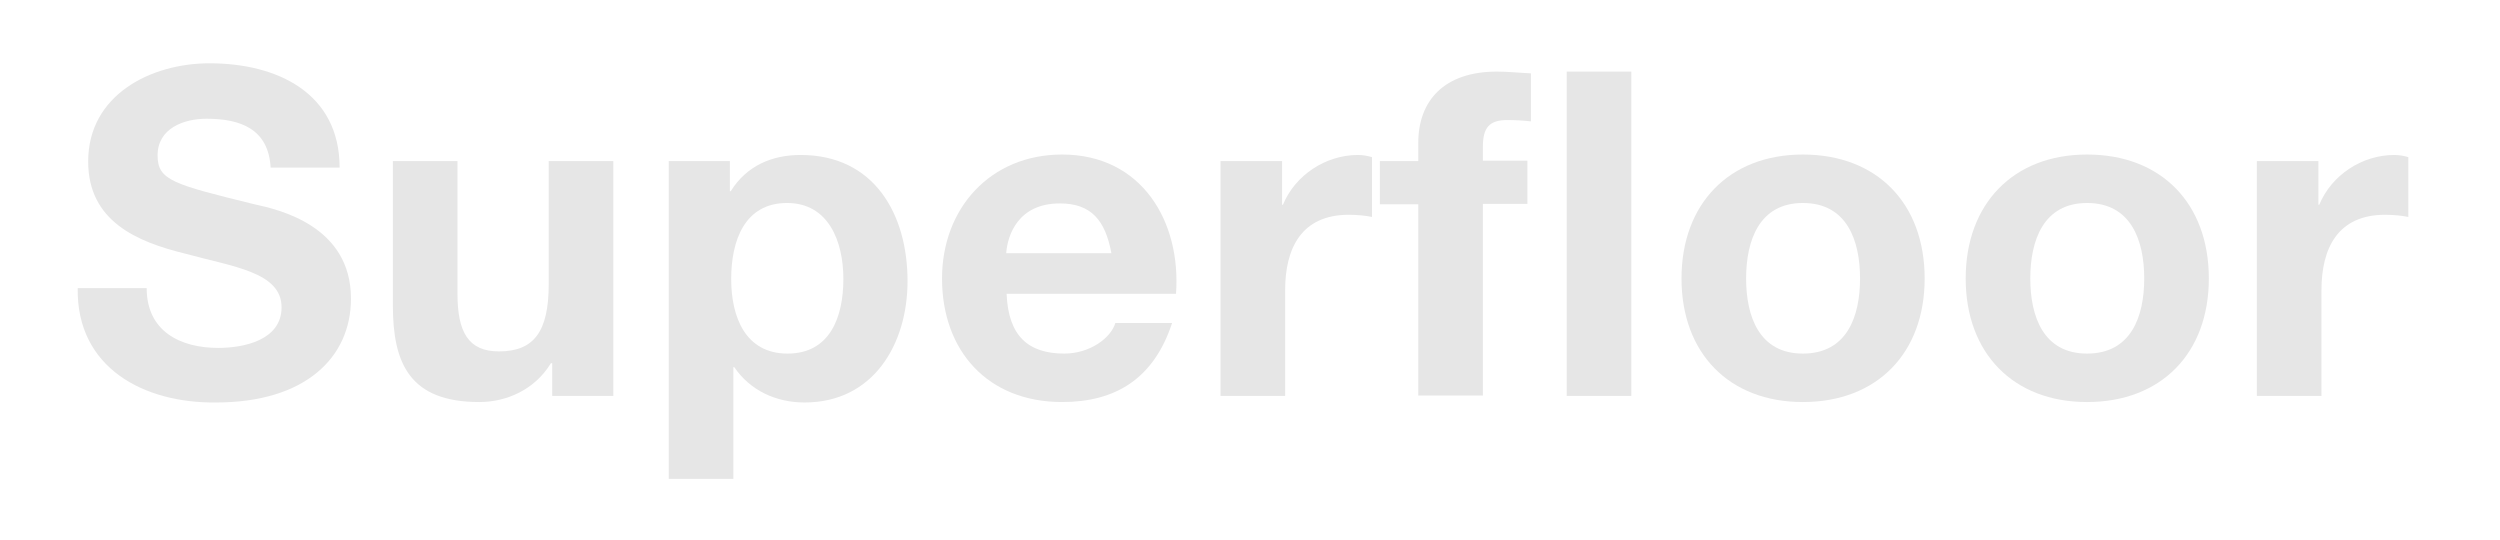 <?xml version="1.0" encoding="utf-8"?>
<!-- Generator: Adobe Illustrator 24.1.1, SVG Export Plug-In . SVG Version: 6.00 Build 0)  -->
<svg version="1.1" id="Capa_1" xmlns="http://www.w3.org/2000/svg" xmlns:xlink="http://www.w3.org/1999/xlink" x="0px" y="0px"
	 viewBox="0 0 572.7 123.6" style="enable-background:new 0 0 572.7 123.6;" xml:space="preserve">
<style type="text/css">
	.st0{fill:#E6E6E6;}
</style>
<g>
	<g>
		<path d="M277.7,270h-76.9c-0.3,0-0.5-0.2-0.5-0.5v-19.9c0-0.1,0.1-0.3,0.1-0.4l10-10c0.1-0.1,0.2-0.1,0.4-0.1h8v-36.5
			c0-0.1,0-0.2,0.1-0.3l4.3-5.7c0.1-0.1,0.2-0.2,0.4-0.2h17.1c0.1,0,0.3,0.1,0.4,0.1l4.3,4.3c0.1,0.1,0.1,0.2,0.1,0.4v16.5l31.9-2.8
			l5.6-20.8l-2.6-5.2h-8.1l-15.5,9.9c-0.2,0.1-0.5,0.1-0.7-0.1l-7.1-8.5c-0.1-0.1-0.1-0.2-0.1-0.4s0.1-0.3,0.2-0.3l15.7-11.4
			c0.1-0.1,0.2-0.1,0.3-0.1l21.2-1.4l18.4-9.9c0.1,0,0.2-0.1,0.2-0.1h4.3c0.1,0,0.2,0,0.2,0.1l2.8,1.4c0.1,0.1,0.2,0.2,0.3,0.3
			l1.4,4.3c0,0.1,0,0.3,0,0.4l-1.4,2.8c0,0-0.1,0.1-0.1,0.1l-11.3,11.3l-5.7,52.5c0,0.3-0.3,0.5-0.6,0.4c-0.3,0-0.5-0.3-0.4-0.6
			l5.7-52.7c0-0.1,0.1-0.2,0.1-0.3l11.3-11.3l1.3-2.6l-1.3-3.9l-2.6-1.3h-4l-18.4,9.9c-0.1,0-0.1,0.1-0.2,0.1l-21.2,1.4l-15.1,11
			l6.5,7.8l15.3-9.7c0.1-0.1,0.2-0.1,0.3-0.1h8.5c0.2,0,0.4,0.1,0.4,0.3l2.8,5.7c0.1,0.1,0.1,0.2,0,0.4l-5.7,21.4
			c-0.1,0.2-0.2,0.4-0.4,0.4l-32.7,2.8c-0.1,0-0.3,0-0.4-0.1c-0.1-0.1-0.2-0.2-0.2-0.4v-16.9l-4-4h-16.6l-4,5.4v36.8
			c0,0.3-0.2,0.5-0.5,0.5H211l-9.7,9.7V269h76.4c0.3,0,0.5,0.2,0.5,0.5S278,270,277.7,270z"/>
	</g>
	<g>
		<path d="M219.3,221.6c-0.3,0-0.5-0.2-0.5-0.4c0-0.3,0.2-0.5,0.4-0.6l25.6-2.9c0.3,0,0.5,0.2,0.6,0.4c0,0.3-0.2,0.5-0.4,0.6
			L219.3,221.6C219.4,221.6,219.3,221.6,219.3,221.6z"/>
	</g>
	<g>
		<path d="M267.7,240.1h-48.4c-0.3,0-0.5-0.2-0.5-0.5s0.2-0.5,0.5-0.5h48.4c0.3,0,0.5,0.2,0.5,0.5S268,240.1,267.7,240.1z"/>
	</g>
	<g>
		<path d="M256.3,217.7c-0.3,0-0.5-0.2-0.5-0.5v-18.9c0-0.3,0.2-0.5,0.5-0.5s0.5,0.2,0.5,0.5v18.9
			C256.8,217.5,256.6,217.7,256.3,217.7z"/>
	</g>
	<g>
		<path d="M281.2,270c-10.1,0-18.3-8.2-18.3-18.3c0-10.1,8.2-18.3,18.3-18.3s18.3,8.2,18.3,18.3C299.5,261.8,291.3,270,281.2,270z
			 M281.2,234.4c-9.5,0-17.3,7.8-17.3,17.3c0,9.5,7.8,17.3,17.3,17.3s17.3-7.8,17.3-17.3C298.5,242.1,290.8,234.4,281.2,234.4z"/>
	</g>
</g>
<g>
	<path class="st0" d="M33.6,66c0,9.9,7.7,13.7,16.4,13.7c5.7,0,14.5-1.7,14.5-9.3c0-8.1-11.2-9.3-22.1-12.3
		c-11-2.7-22.2-7.4-22.2-21.1c0-15.3,14.4-22.5,27.8-22.5c15.5,0,29.8,6.8,29.8,23.9H62c-0.5-8.8-6.8-11.2-14.7-11.2
		c-5.2,0-11.2,2.2-11.2,8.4c0,5.7,3.5,6.6,22.2,11.2c5.5,1.2,22.1,4.9,22.1,21.6c0,13.6-10.6,23.8-30.9,23.8
		C33,92.4,17.5,84.3,17.8,66H33.6z"/>
	<path class="st0" d="M140.5,90.7h-14v-7.5h-0.3c-3.7,6.1-10.2,8.9-16.4,8.9C93.9,92.1,90,83.3,90,70V36.9h14.8v30.4
		c0,8.8,2.5,13.2,9.5,13.2c8,0,11.4-4.5,11.4-15.4V36.9h14.8V90.7z"/>
	<path class="st0" d="M153.2,36.9h14v6.9h0.2c3.6-5.8,9.4-8.3,16-8.3c16.9,0,24.5,13.6,24.5,28.9c0,14.4-7.8,27.8-23.6,27.8
		c-6.6,0-12.5-2.8-16.1-8.1H168v25.6h-14.8V36.9z M193.2,63.9c0-8.6-3.4-17.4-12.9-17.4c-9.7,0-12.8,8.6-12.8,17.4
		S170.8,81,180.4,81C190.1,81,193.2,72.7,193.2,63.9z"/>
	<path class="st0" d="M230.6,67.4c0.4,9.5,4.9,13.6,13.2,13.6c5.9,0,10.7-3.6,11.7-7h13c-4.2,12.8-13,18.1-25.2,18.1
		c-17,0-27.5-11.7-27.5-28.3c0-16.1,11.1-28.4,27.5-28.4c18.3,0,27.3,15.4,26.1,31.9H230.6z M254.6,58c-1.4-7.5-4.6-11.4-11.8-11.4
		c-9.6,0-12,7.3-12.3,11.4H254.6z"/>
	<path class="st0" d="M279.7,36.9h14v10h0.2c2.8-6.8,9.8-11.4,17.2-11.4c1.1,0,2.2,0.2,3.2,0.5v13.7c-1.4-0.3-3.5-0.5-5.3-0.5
		c-10.9,0-14.6,7.7-14.6,17.3v24.2h-14.8V36.9z"/>
	<path class="st0" d="M324.9,46.8h-8.8v-9.9h8.8v-4.2c0-9.6,5.9-16.3,18-16.3c2.6,0,5.3,0.3,7.8,0.4v11c-1.8-0.2-3.6-0.3-5.4-0.3
		c-4.1,0-5.6,1.7-5.6,6.1v3.2h10.2v9.9h-10.2v43.9h-14.8V46.8z M358.9,16.4h14.8v74.3h-14.8V16.4z"/>
	<path class="st0" d="M413,35.4c17,0,27.9,11.2,27.9,28.4c0,17.1-10.9,28.3-27.9,28.3c-16.9,0-27.8-11.2-27.8-28.3
		C385.2,46.7,396.1,35.4,413,35.4z M413,81c10.1,0,13.1-8.5,13.1-17.2s-3-17.3-13.1-17.3c-10,0-13,8.6-13,17.3S403,81,413,81z"/>
	<path class="st0" d="M478.1,35.4c17,0,27.9,11.2,27.9,28.4c0,17.1-10.9,28.3-27.9,28.3c-16.9,0-27.8-11.2-27.8-28.3
		C450.3,46.7,461.2,35.4,478.1,35.4z M478.1,81c10.1,0,13.1-8.5,13.1-17.2s-3-17.3-13.1-17.3c-10,0-13,8.6-13,17.3
		S468.1,81,478.1,81z"/>
	<path class="st0" d="M517.1,36.9h14v10h0.2c2.8-6.8,9.8-11.4,17.2-11.4c1.1,0,2.2,0.2,3.2,0.5v13.7c-1.4-0.3-3.5-0.5-5.3-0.5
		c-10.9,0-14.6,7.7-14.6,17.3v24.2h-14.8V36.9z"/>
</g>
</svg>
